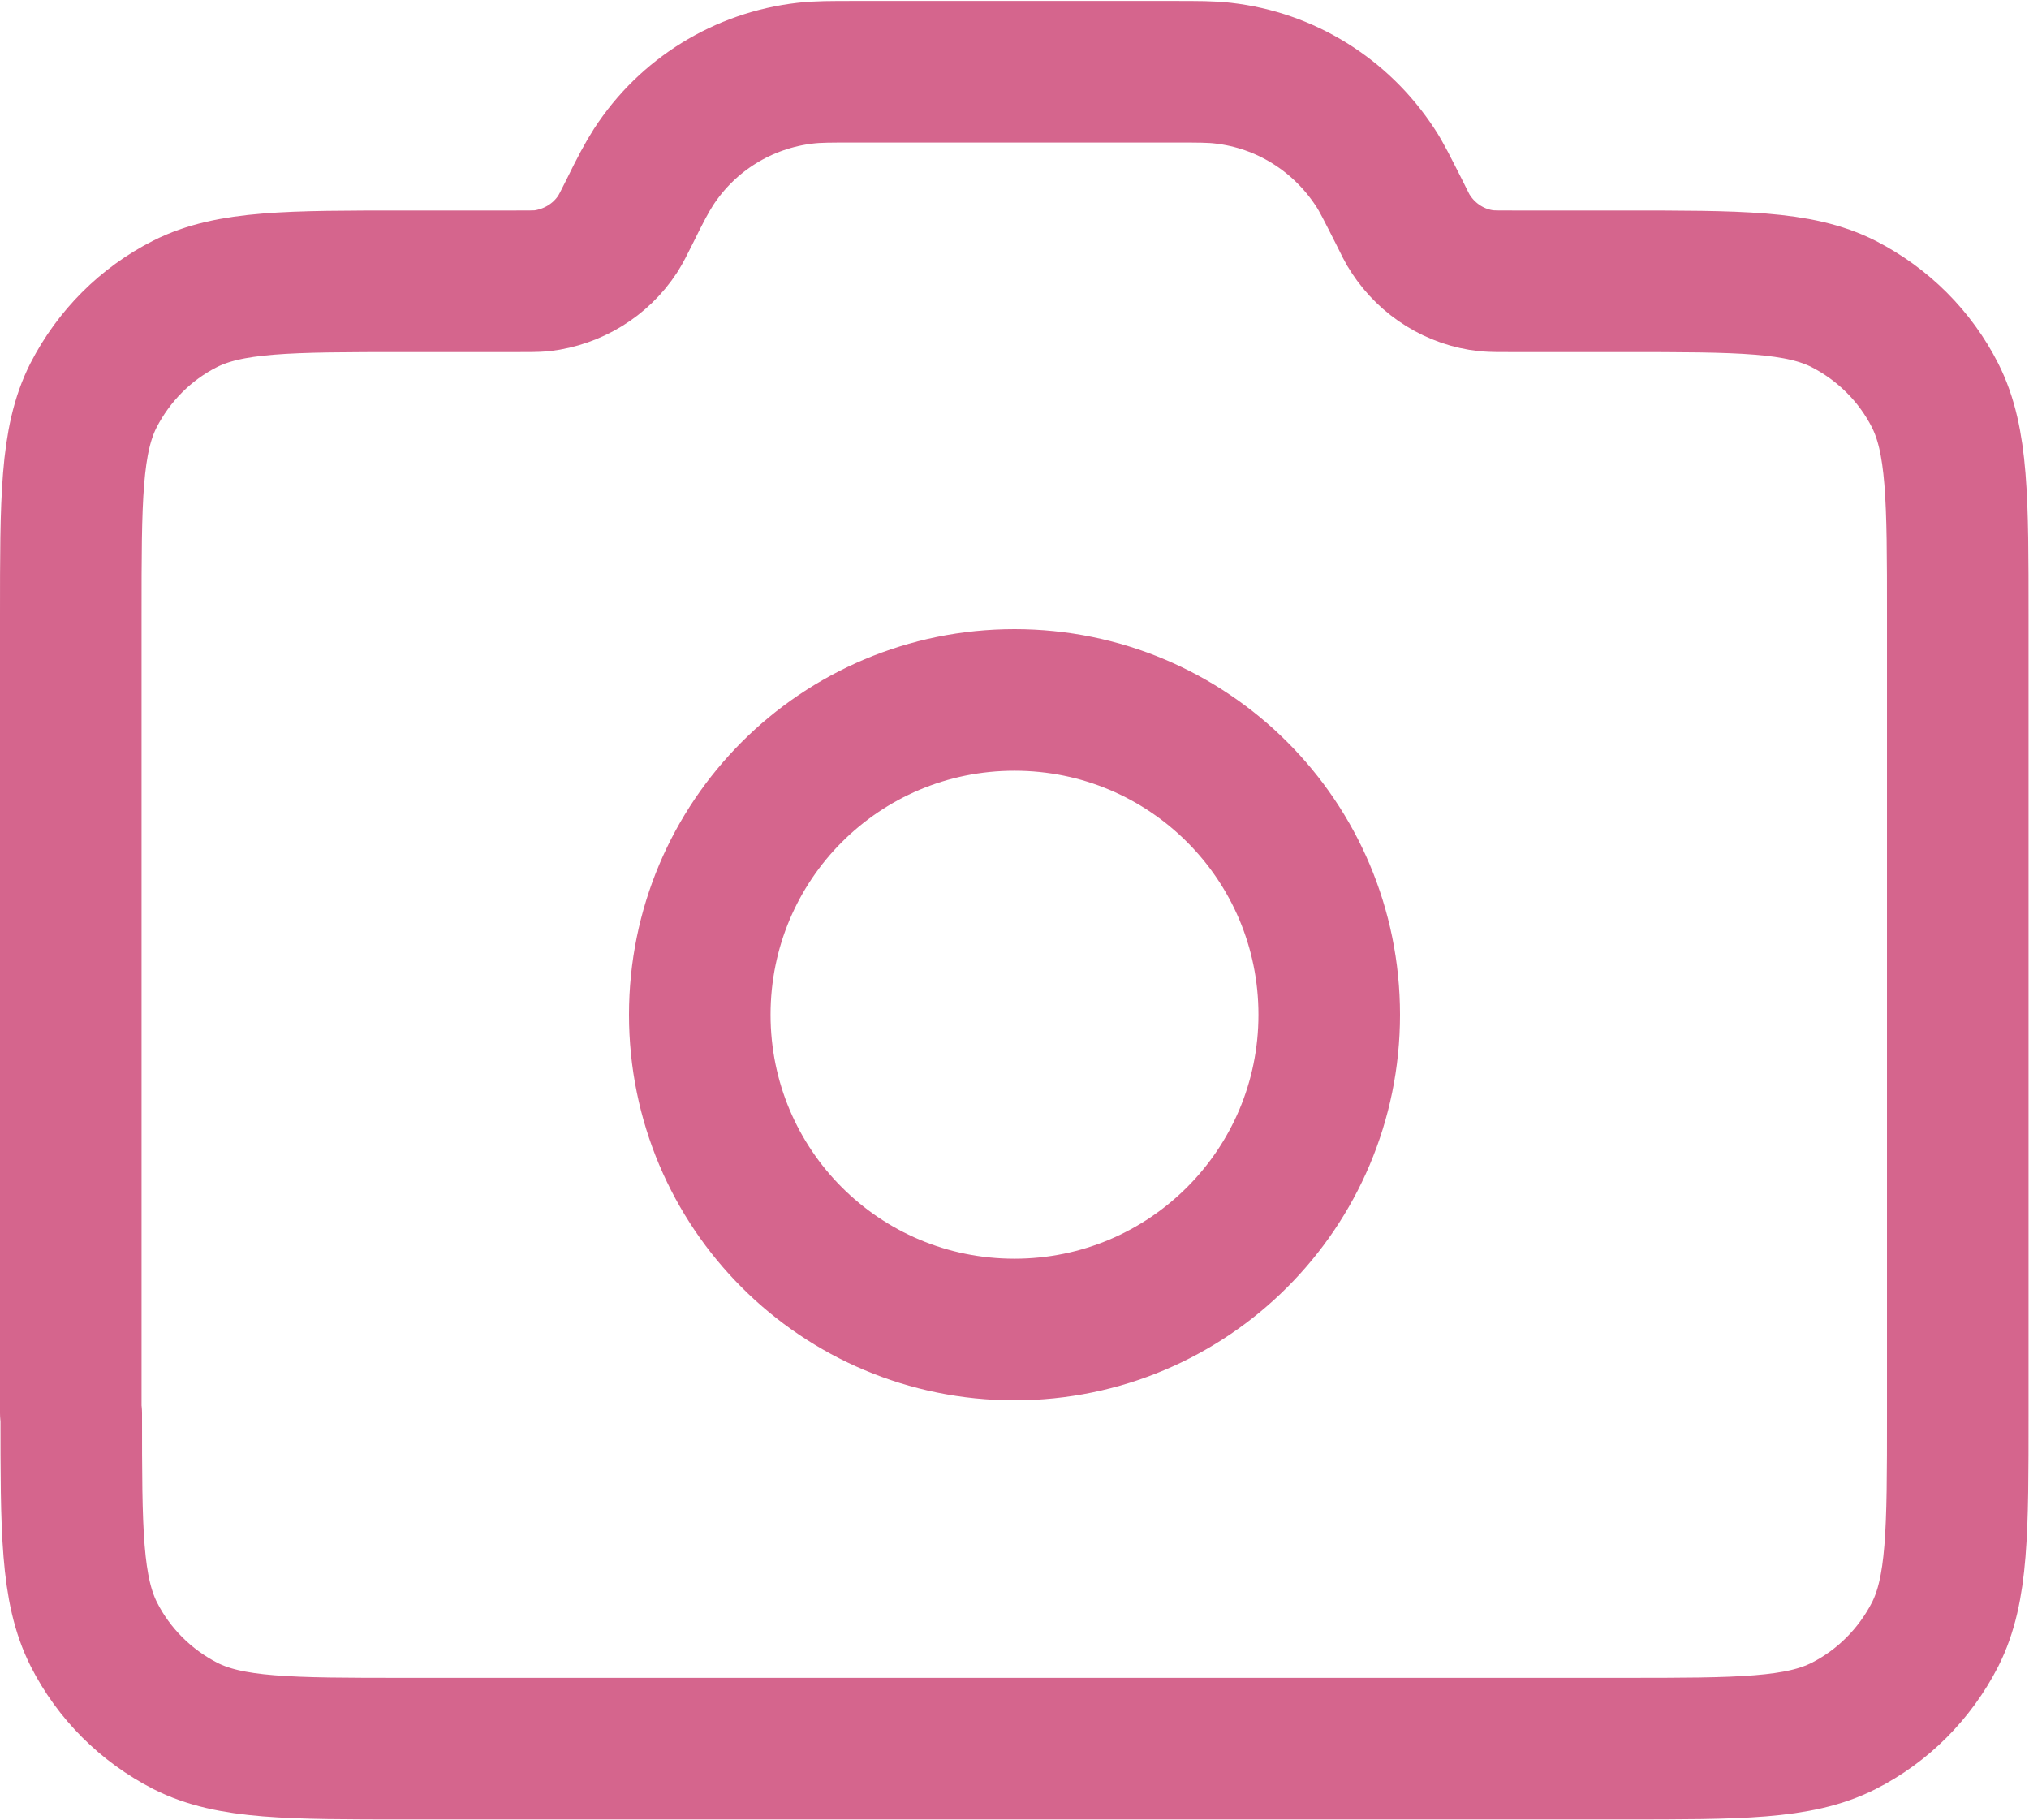 <?xml version="1.0" encoding="UTF-8"?><svg id="_レイヤー_2" data-name="レイヤー 2" xmlns="http://www.w3.org/2000/svg" viewBox="0 0 43 38.56"><defs><style>.cls-1 {
        fill: none;
        stroke: #d5658d;
        stroke-linecap: round;
        stroke-linejoin: round;
        stroke-width: 3px;
      }</style></defs><g id="_ヘッダ_メニュー" data-name="ヘッダ・メニュー"><path class="cls-1" d="M21.5,28.17c3.68,0,6.67-2.98,6.67-6.67s-2.98-6.67-6.67-6.67-6.67,2.98-6.67,6.67,2.98,6.67,6.67,6.67Z"/><path class="cls-1" d="M1.5,29.94V13.06c0-2.49,0-3.73.48-4.68.43-.84,1.11-1.52,1.94-1.94.95-.48,2.2-.48,4.68-.48h2.34c.27,0,.41,0,.54-.01.66-.08,1.25-.44,1.61-.99.07-.11.13-.23.25-.47.24-.49.37-.73.51-.95.72-1.11,1.9-1.84,3.22-1.99.25-.03.53-.03,1.07-.03h6.71c.55,0,.82,0,1.07.03,1.32.15,2.49.88,3.22,1.99.14.21.26.46.51.95.12.24.18.37.25.47.36.55.95.92,1.61.99.13.01.26.01.54.01h2.34c2.49,0,3.73,0,4.68.48.84.43,1.52,1.11,1.94,1.94.48.95.48,2.2.48,4.68v16.89c0,2.49,0,3.73-.48,4.68-.43.84-1.11,1.52-1.94,1.94-.95.48-2.2.48-4.68.48H8.61c-2.49,0-3.73,0-4.68-.48-.84-.43-1.52-1.11-1.94-1.94-.48-.95-.48-2.2-.48-4.68Z"/></g></svg>
